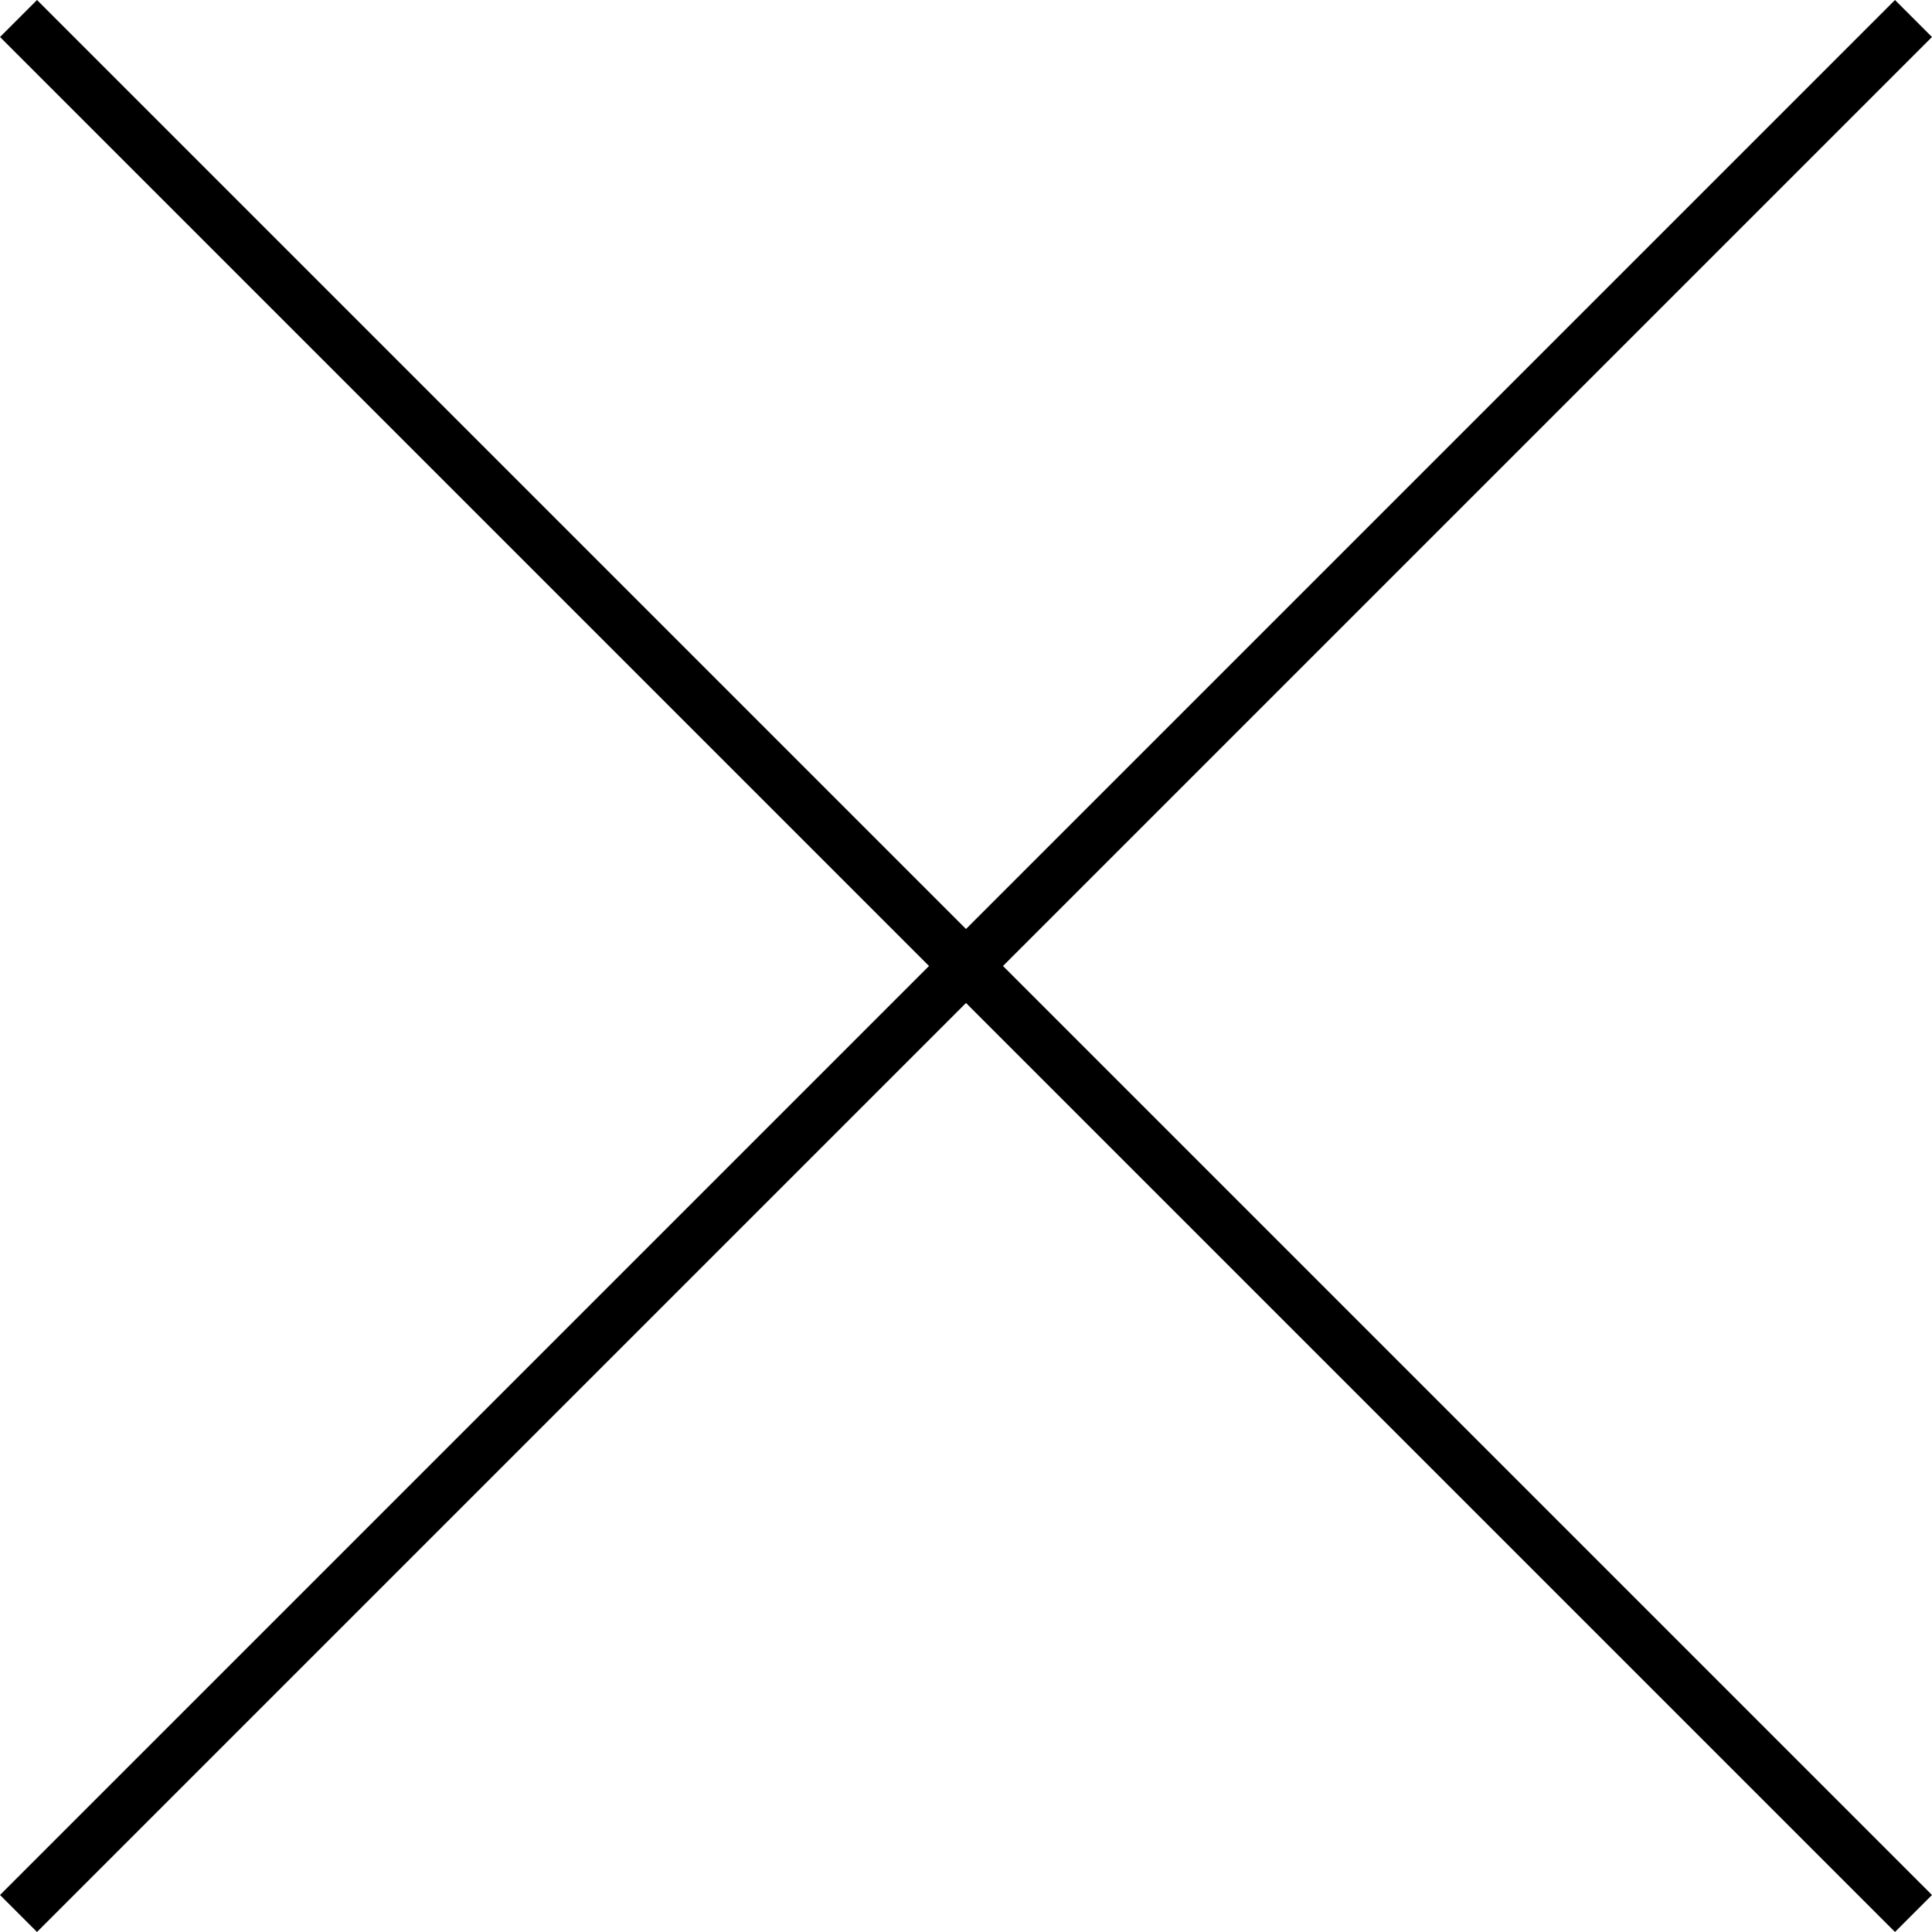 <?xml version="1.0" encoding="UTF-8"?>
<svg id="_レイヤー_2" data-name="レイヤー 2" xmlns="http://www.w3.org/2000/svg" width="36.931" height="36.931" viewBox="0 0 36.931 36.931">
  <g id="_レイヤー_2-2" data-name="レイヤー 2">
    <g>
      <line x1=".354" y1=".354" x2="36.577" y2="36.577" style="fill: none; stroke: #000; stroke-miterlimit: 10;"/>
      <line x1=".354" y1="36.577" x2="36.577" y2=".354" style="fill: none; stroke: #000; stroke-miterlimit: 10;"/>
    </g>
  </g>
</svg>
